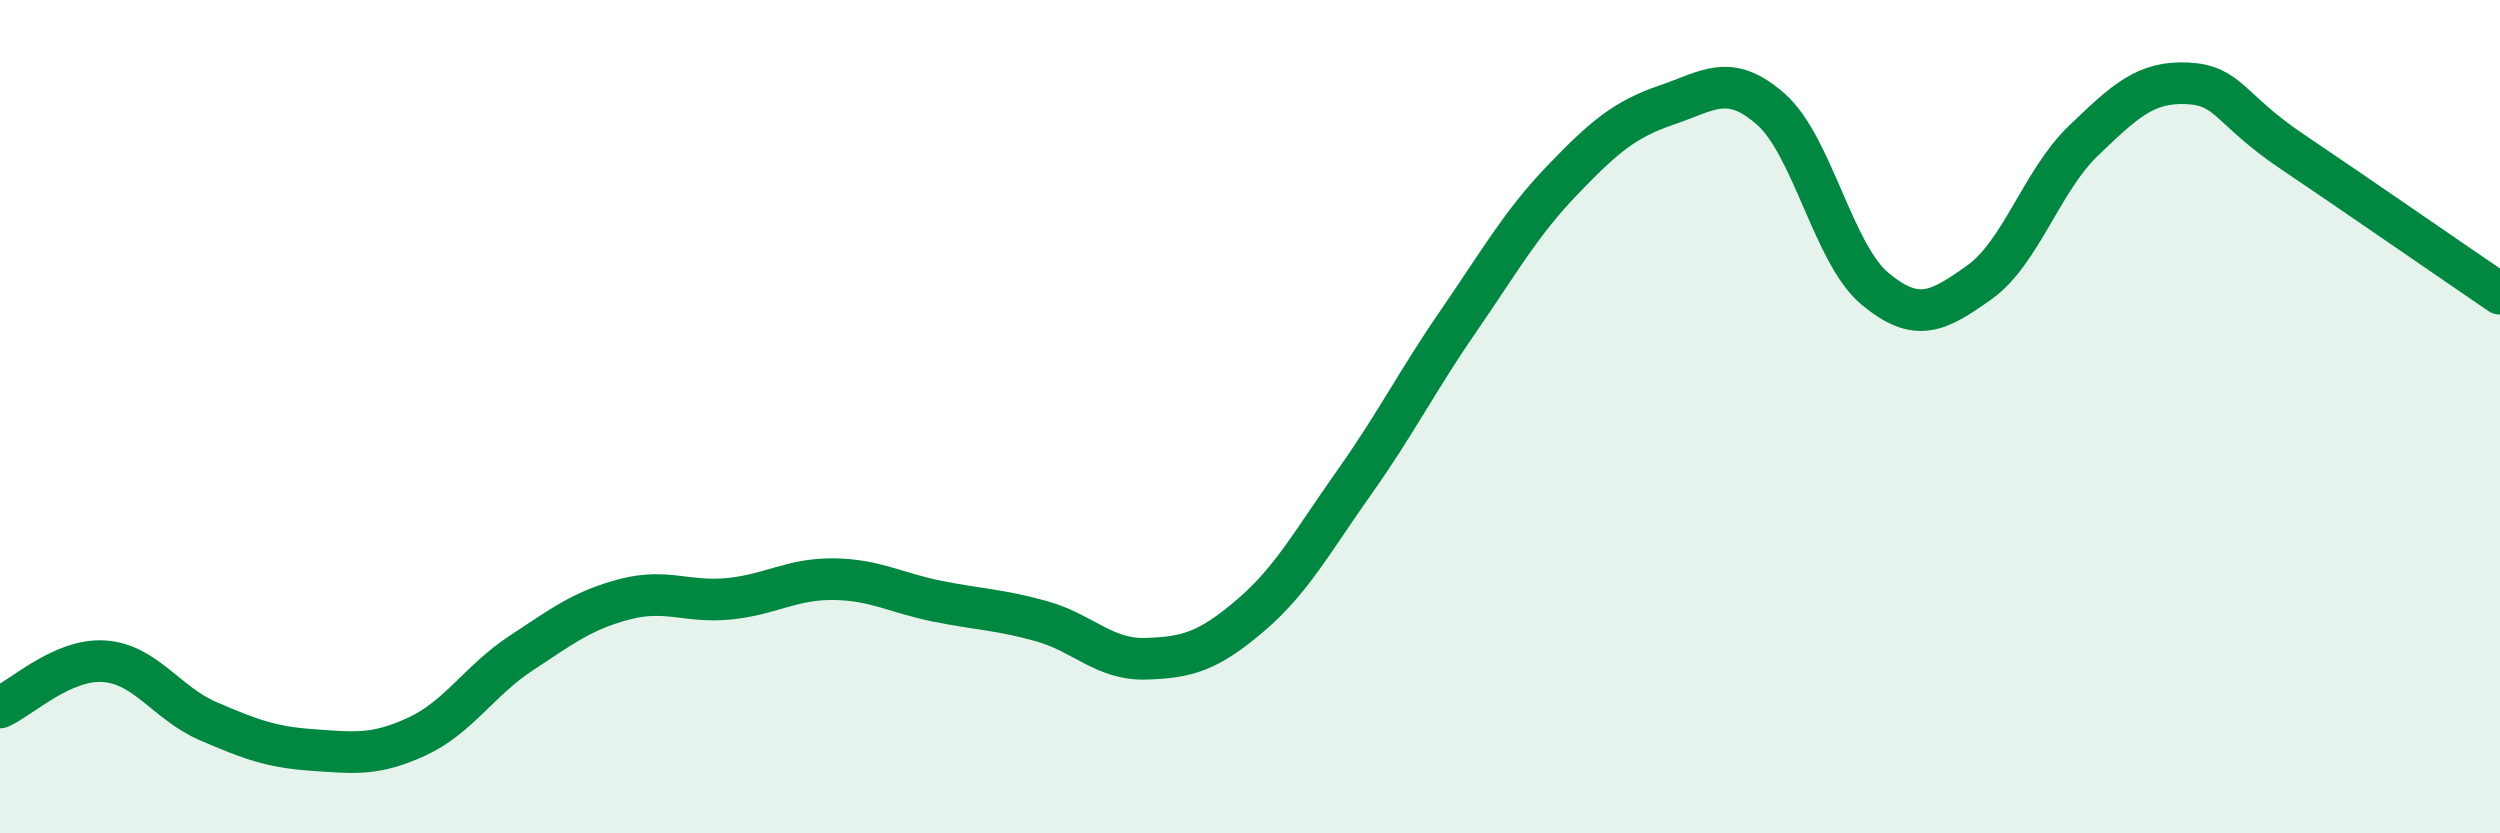 
    <svg width="60" height="20" viewBox="0 0 60 20" xmlns="http://www.w3.org/2000/svg">
      <path
        d="M 0,16.98 C 0.5,16.76 1.5,15.8 2.5,15.87 C 3.5,15.94 4,16.88 5,17.31 C 6,17.74 6.5,17.93 7.5,18 C 8.5,18.07 9,18.14 10,17.68 C 11,17.22 11.5,16.34 12.5,15.68 C 13.5,15.02 14,14.64 15,14.38 C 16,14.12 16.5,14.47 17.5,14.37 C 18.5,14.27 19,13.89 20,13.9 C 21,13.91 21.5,14.23 22.5,14.43 C 23.5,14.63 24,14.63 25,14.91 C 26,15.19 26.5,15.84 27.5,15.81 C 28.5,15.78 29,15.63 30,14.78 C 31,13.93 31.5,12.99 32.5,11.58 C 33.5,10.17 34,9.16 35,7.71 C 36,6.26 36.5,5.36 37.5,4.32 C 38.5,3.28 39,2.86 40,2.52 C 41,2.18 41.5,1.74 42.5,2.62 C 43.5,3.5 44,6.1 45,6.93 C 46,7.76 46.5,7.49 47.5,6.78 C 48.5,6.07 49,4.34 50,3.38 C 51,2.42 51.5,1.95 52.5,2 C 53.5,2.05 53.5,2.62 55,3.63 C 56.5,4.64 59,6.37 60,7.05L60 20L0 20Z"
        fill="#008740"
        opacity="0.1"
        stroke-linecap="round"
        stroke-linejoin="round"
      />
      <path
        d="M 0,16.98 C 0.5,16.76 1.5,15.8 2.5,15.87 C 3.5,15.94 4,16.88 5,17.31 C 6,17.74 6.5,17.93 7.5,18 C 8.5,18.07 9,18.14 10,17.68 C 11,17.22 11.5,16.34 12.5,15.68 C 13.5,15.02 14,14.64 15,14.38 C 16,14.12 16.5,14.47 17.5,14.37 C 18.5,14.27 19,13.89 20,13.9 C 21,13.91 21.5,14.23 22.5,14.43 C 23.5,14.63 24,14.63 25,14.91 C 26,15.19 26.5,15.84 27.5,15.81 C 28.5,15.78 29,15.63 30,14.78 C 31,13.93 31.5,12.99 32.5,11.58 C 33.5,10.17 34,9.16 35,7.71 C 36,6.26 36.5,5.36 37.5,4.32 C 38.5,3.28 39,2.86 40,2.52 C 41,2.18 41.5,1.74 42.5,2.62 C 43.5,3.5 44,6.1 45,6.93 C 46,7.76 46.5,7.49 47.5,6.78 C 48.5,6.07 49,4.34 50,3.38 C 51,2.42 51.5,1.95 52.5,2 C 53.5,2.05 53.5,2.62 55,3.63 C 56.5,4.64 59,6.37 60,7.05"
        stroke="#008740"
        stroke-width="1"
        fill="none"
        stroke-linecap="round"
        stroke-linejoin="round"
      />
    </svg>
  